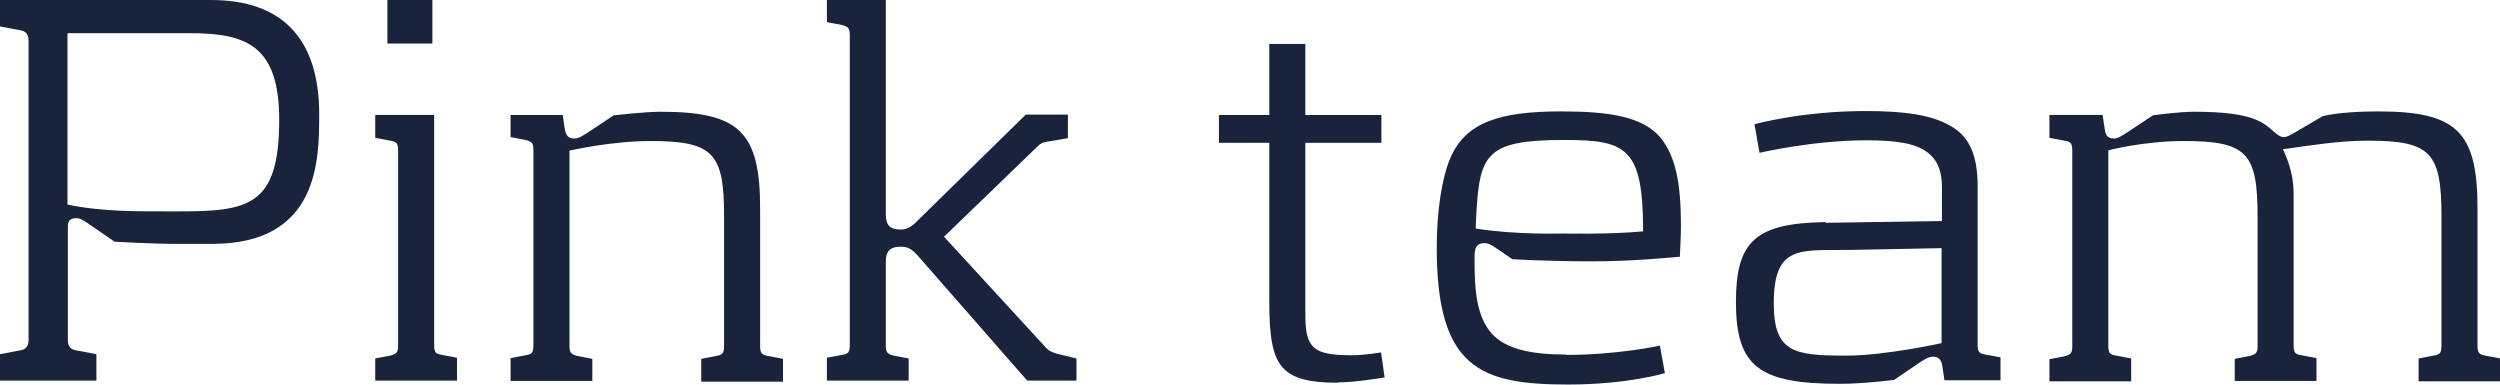 <?xml version="1.0" encoding="UTF-8"?><svg id="_イヤー_2" xmlns="http://www.w3.org/2000/svg" viewBox="0 0 70.02 10.77"><defs><style>.cls-1{fill:#19233b;}</style></defs><g id="_字"><g><path class="cls-1" d="M5.94,6.83h-1.02c-.66,0-1.71-.06-1.71-.06l-.77-.53c-.1-.06-.18-.13-.3-.13-.24,0-.24,.14-.24,.3v3.11c0,.11,.03,.26,.22,.29l.58,.11v.74H0v-.74l.58-.11c.19-.03,.22-.18,.22-.29V1.14c0-.11-.03-.26-.22-.29l-.58-.11V0H5.91c2,0,3.03,1.09,3.03,3.2,0,1.26,0,3.63-2.99,3.63ZM5.33,.93H1.89V5.73c1.01,.21,2.03,.19,3.06,.19,1.98,0,2.87-.11,2.87-2.56,0-2.05-.88-2.43-2.48-2.43Z"/><path class="cls-1" d="M10.51,10.66v-.62l.42-.08c.19-.05,.22-.1,.22-.29V4.23c0-.21-.03-.26-.22-.29l-.42-.08v-.64h1.65v6.43c0,.21,.03,.26,.22,.29l.42,.08v.64h-2.29Zm.34-9.44V0h1.26V1.22h-1.26Z"/><path class="cls-1" d="M14.29,3.22h1.47l.06,.4c.02,.1,.05,.26,.26,.26,.13,0,.24-.08,.34-.14l.77-.51s.88-.1,1.31-.1c2.21,0,2.79,.56,2.79,2.72v3.83c0,.19,.03,.26,.22,.29l.42,.08v.64h-2.29v-.64l.42-.08c.19-.03,.22-.1,.22-.29v-3.63c0-1.76-.3-2.1-2.06-2.1-1.12,0-2.27,.27-2.27,.27v5.46c0,.19,.03,.24,.22,.29l.42,.08v.62h-2.29v-.64l.42-.08c.19-.03,.22-.08,.22-.29V4.21c0-.19-.03-.24-.22-.29l-.42-.08v-.62Z"/><path class="cls-1" d="M30.16,10.66h-1.39l-3.03-3.46c-.19-.22-.3-.29-.51-.29-.32,0-.42,.14-.42,.42v2.34c0,.19,.03,.24,.22,.29l.42,.08v.62h-2.29v-.64l.42-.08c.19-.03,.22-.08,.22-.29V.99c0-.19-.03-.24-.22-.29l-.42-.08V0h1.65V6c0,.29,.1,.43,.42,.43,.21,0,.37-.14,.51-.29l2.99-2.93h1.18v.66l-.59,.1c-.11,.02-.16,.03-.26,.13l-2.62,2.53,2.82,3.07c.11,.13,.19,.16,.35,.21l.54,.13v.62Z"/><path class="cls-1" d="M37.46,10.72c-.82,0-1.23-.13-1.49-.38-.35-.34-.42-.96-.42-1.94V4h-1.41v-.78h1.41V1.23h1.01v1.99h2.13v.78h-2.13v4.72c0,.48,.02,.8,.24,1.01,.18,.16,.48,.22,1.06,.22,.37,0,.82-.08,.82-.08l.1,.7s-.8,.14-1.31,.14Z"/><path class="cls-1" d="M43.87,9.94c1.46,0,2.62-.26,2.62-.26l.14,.77s-1.04,.32-2.71,.32c-2.45,0-3.68-.45-3.68-3.83,0-1.01,.14-1.95,.38-2.51,.43-1.01,1.39-1.31,3.11-1.31,1.33,0,2.29,.14,2.79,.75,.4,.51,.56,1.22,.56,2.46,0,.29-.02,.56-.03,.86-.27,.02-1.28,.13-2.48,.13s-2.21-.06-2.21-.06l-.5-.34c-.1-.06-.16-.11-.29-.11-.3,0-.27,.29-.27,.5,0,.67,.02,1.52,.48,2.03,.38,.43,1.09,.59,2.08,.59Zm-.03-6.02c-2.35,0-2.42,.42-2.51,2.48,1.1,.18,2.4,.14,2.4,.14,0,0,1.33,.03,2.29-.06,0-2.32-.45-2.56-2.18-2.56Z"/><path class="cls-1" d="M51.14,6.24l3.25-.05v-.93c0-.58-.19-.93-.66-1.14-.34-.14-.8-.19-1.46-.19-1.5,0-2.99,.35-2.99,.35l-.14-.8s1.31-.37,3.12-.37c1.04,0,1.79,.1,2.3,.38,.58,.29,.83,.82,.83,1.73v4.42c0,.21,.03,.26,.22,.29l.42,.08v.64h-1.57l-.06-.4c-.02-.1-.05-.26-.26-.26-.13,0-.24,.08-.34,.14l-.75,.51s-.85,.11-1.52,.11c-2.26,0-2.91-.48-2.91-2.29,0-1.7,.54-2.21,2.51-2.24Zm3.25,.71l-2.58,.05c-1.39,.02-2.13-.16-2.13,1.5,0,1.38,.58,1.46,2.03,1.46,1.1,0,2.67-.35,2.67-.35v-2.66Z"/><path class="cls-1" d="M63.7,3.7c.24,.22,.34,.14,.54,.03l.82-.48c.43-.1,1.07-.13,1.54-.13,2.21,0,2.79,.56,2.79,2.72v3.83c0,.19,.03,.26,.22,.29l.42,.08v.64h-2.29v-.64l.42-.08c.19-.03,.22-.08,.22-.29v-3.62c0-1.78-.3-2.11-2.06-2.11-.82,0-1.58,.13-2.38,.24,.19,.4,.3,.8,.3,1.25v4.23c0,.21,.03,.26,.22,.29l.42,.08v.64h-2.29v-.62l.42-.08c.19-.05,.22-.1,.22-.29v-3.62c0-1.78-.3-2.11-2.07-2.11-1.12,0-2.11,.26-2.11,.26v5.46c0,.21,.03,.26,.22,.29l.42,.08v.64h-2.29v-.62l.42-.08c.19-.05,.22-.1,.22-.29V4.23c0-.21-.03-.26-.22-.29l-.42-.08v-.64h1.49l.06,.4c.02,.1,.03,.26,.26,.26,.11,0,.22-.08,.32-.14l.77-.51s.72-.1,1.15-.1c1.67,0,1.94,.3,2.26,.58Z"/></g></g></svg>
